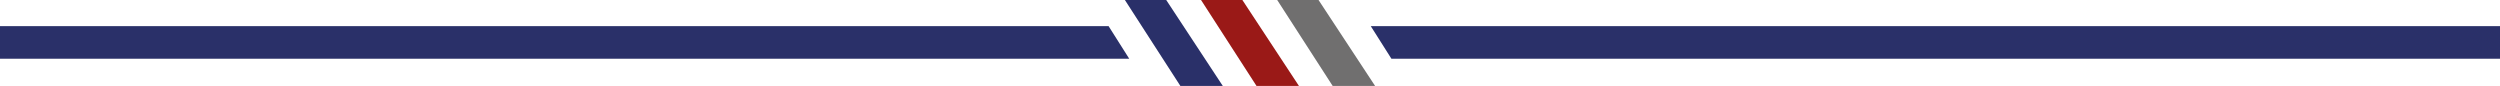<svg xmlns="http://www.w3.org/2000/svg" width="370" height="12.72" viewBox="0 0 370 12.72">
  <g id="HABILLAGE_1" data-name="HABILLAGE 1" transform="translate(378.2 -8.5) rotate(90)">
    <path id="Tracé_5" data-name="Tracé 5" d="M15.73,172.269l-4.83,3.059V8.2h4.83Z" transform="translate(1.464)" fill="#2a3069"/>
    <path id="Tracé_6" data-name="Tracé 6" d="M21.22,117.879,8.5,126.091v-6.118L21.22,111.6Z" transform="translate(0 63.084)" fill="#706f6f"/>
    <path id="Tracé_7" data-name="Tracé 7" d="M10.9,137.259l4.83-3.059V301.328H10.9Z" transform="translate(1.464 76.872)" fill="#2a3069"/>
    <path id="Tracé_8" data-name="Tracé 8" d="M21.22,124.879,8.5,133.091v-6.118L21.22,118.6Z" transform="translate(0 67.355)" fill="#9a1917"/>
    <path id="Tracé_9" data-name="Tracé 9" d="M21.22,131.879,8.5,140.091v-6.118L21.22,125.6Z" transform="translate(0 71.625)" fill="#2a3069"/>
  </g>
</svg>
